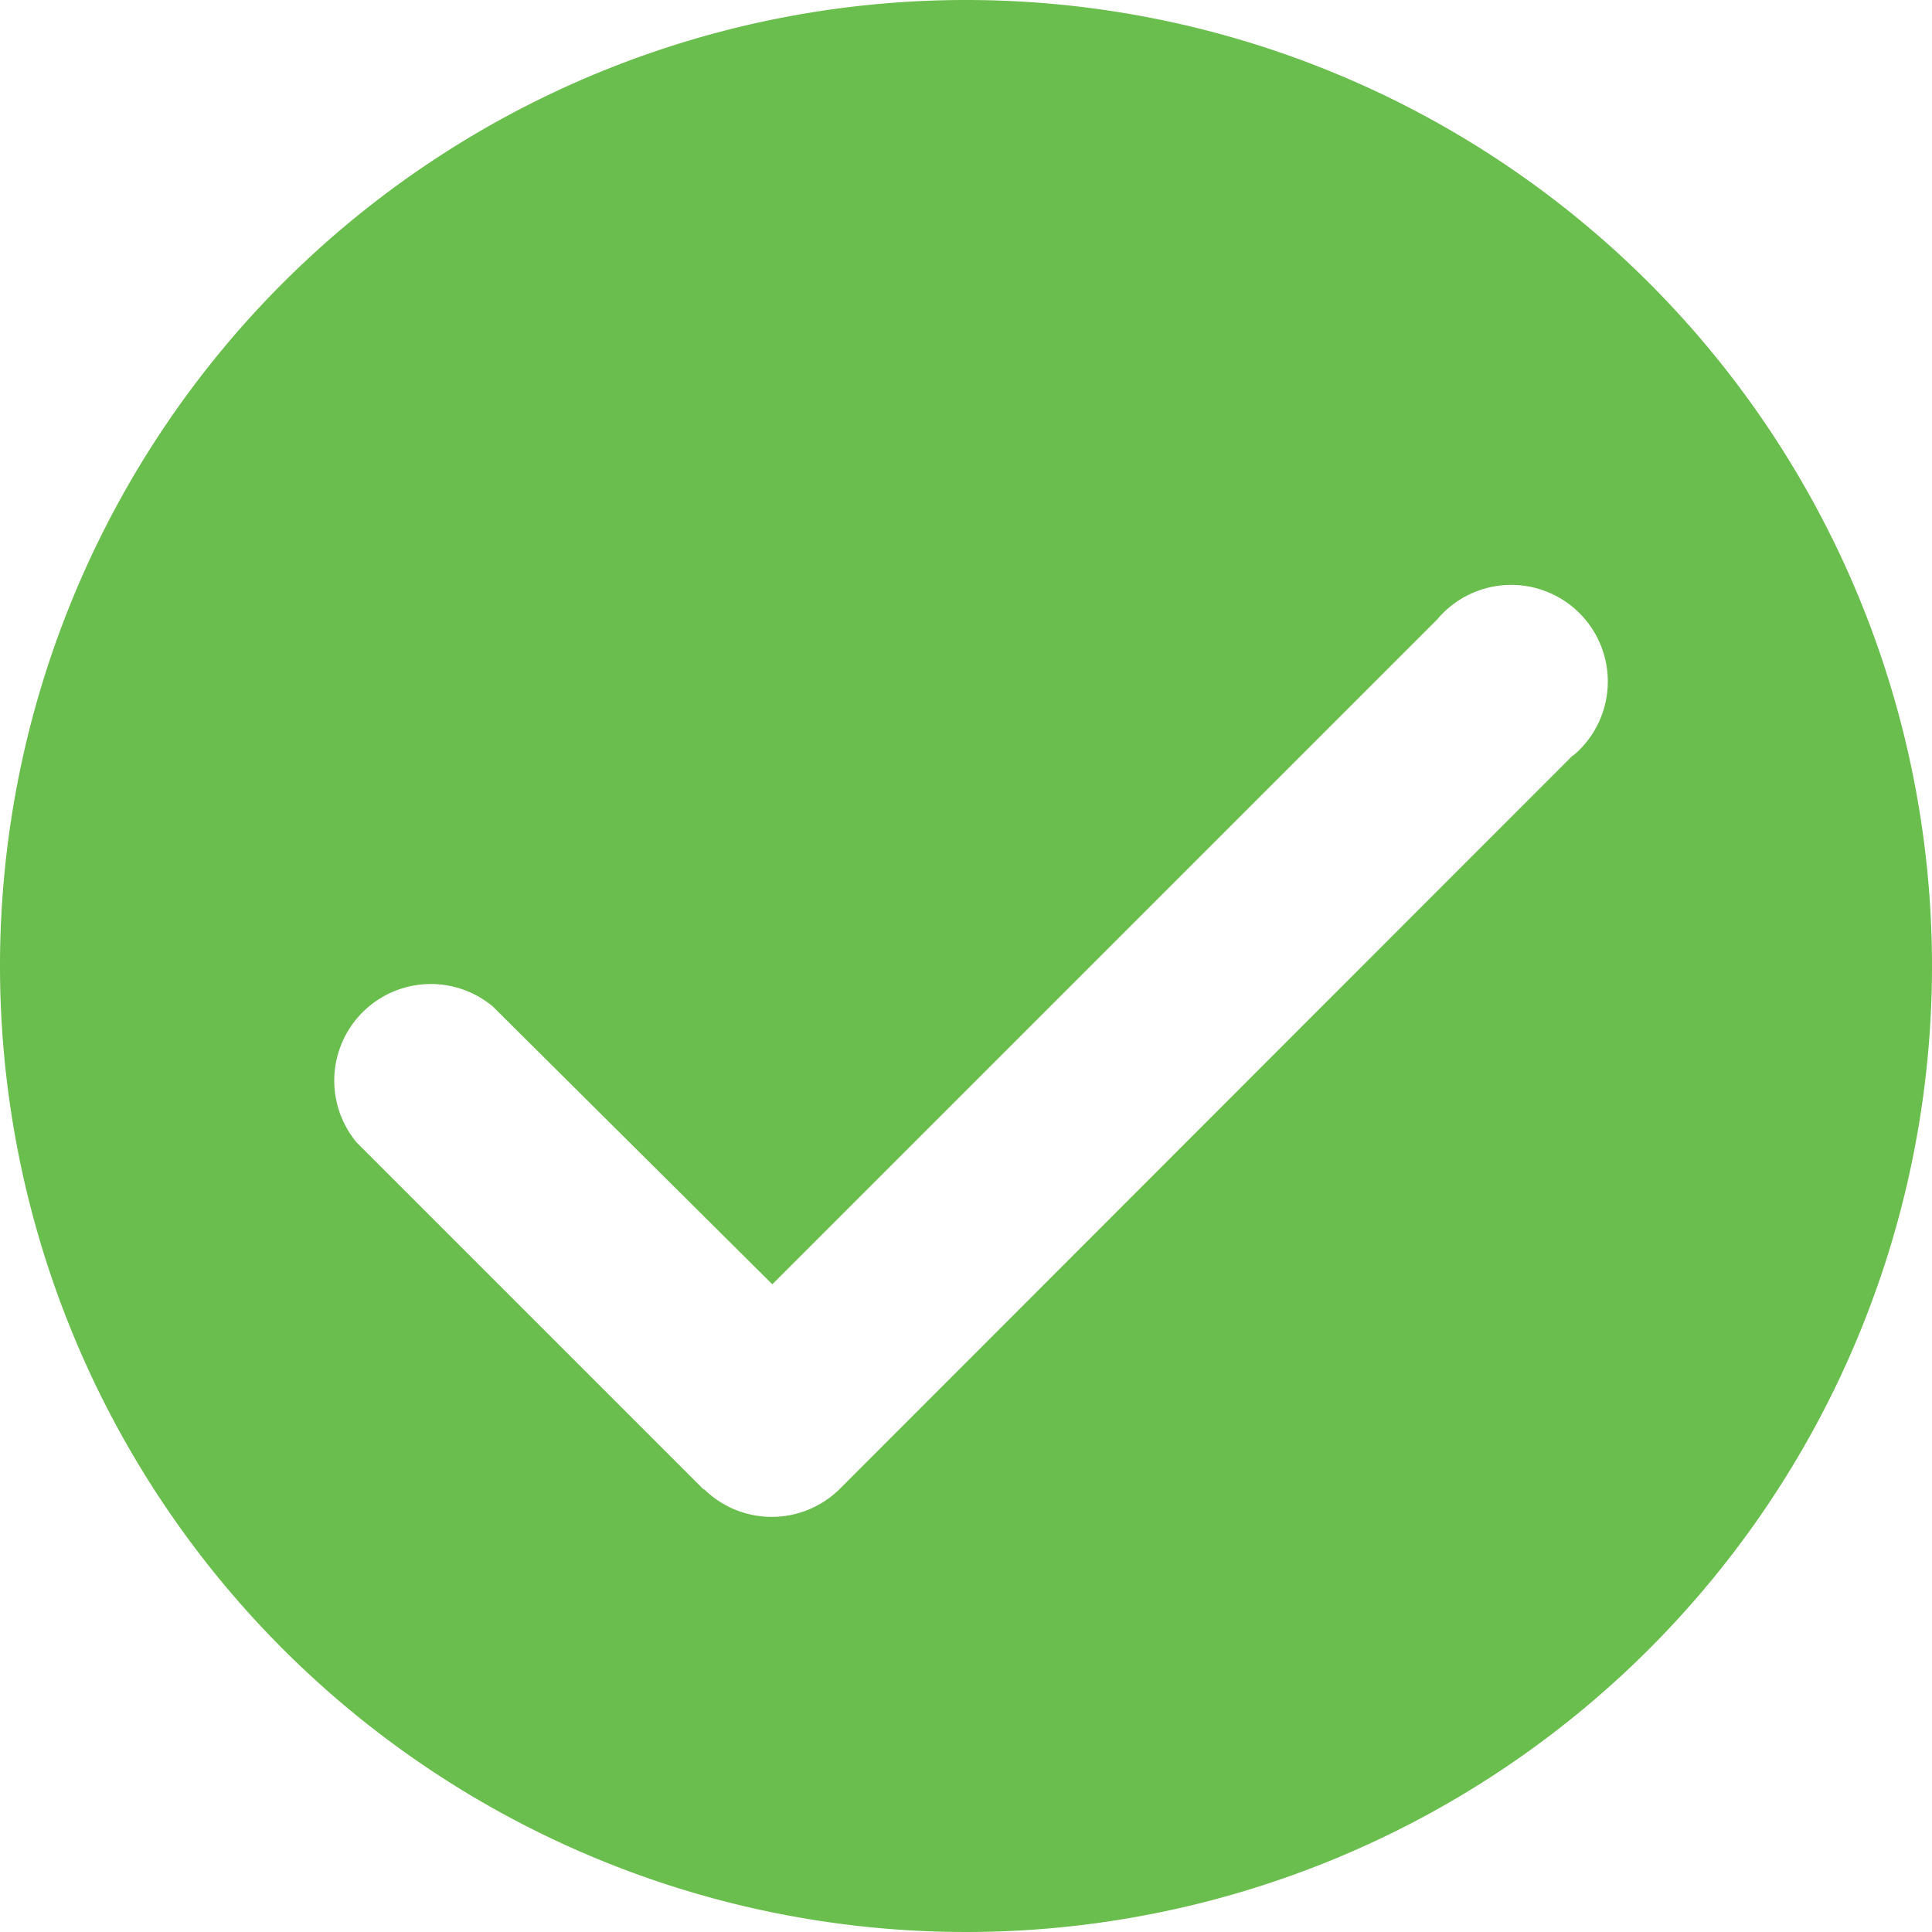 <svg xmlns="http://www.w3.org/2000/svg" width="16" height="16" viewBox="0 0 16 16">
  <path id="open_icon" data-name="open icon" d="M152,144a8,8,0,1,0,8,8A8,8,0,0,0,152,144Zm5.025,6.256-6.07,6.074a.8.8,0,0,1-1.127,0v.006l-2.873-2.873a.8.8,0,0,1,1.127-1.127l2.314,2.3,5.506-5.506a.8.8,0,1,1,1.127,1.127Z" transform="translate(-144 -144)" fill="#6abe4d"/>
</svg>
